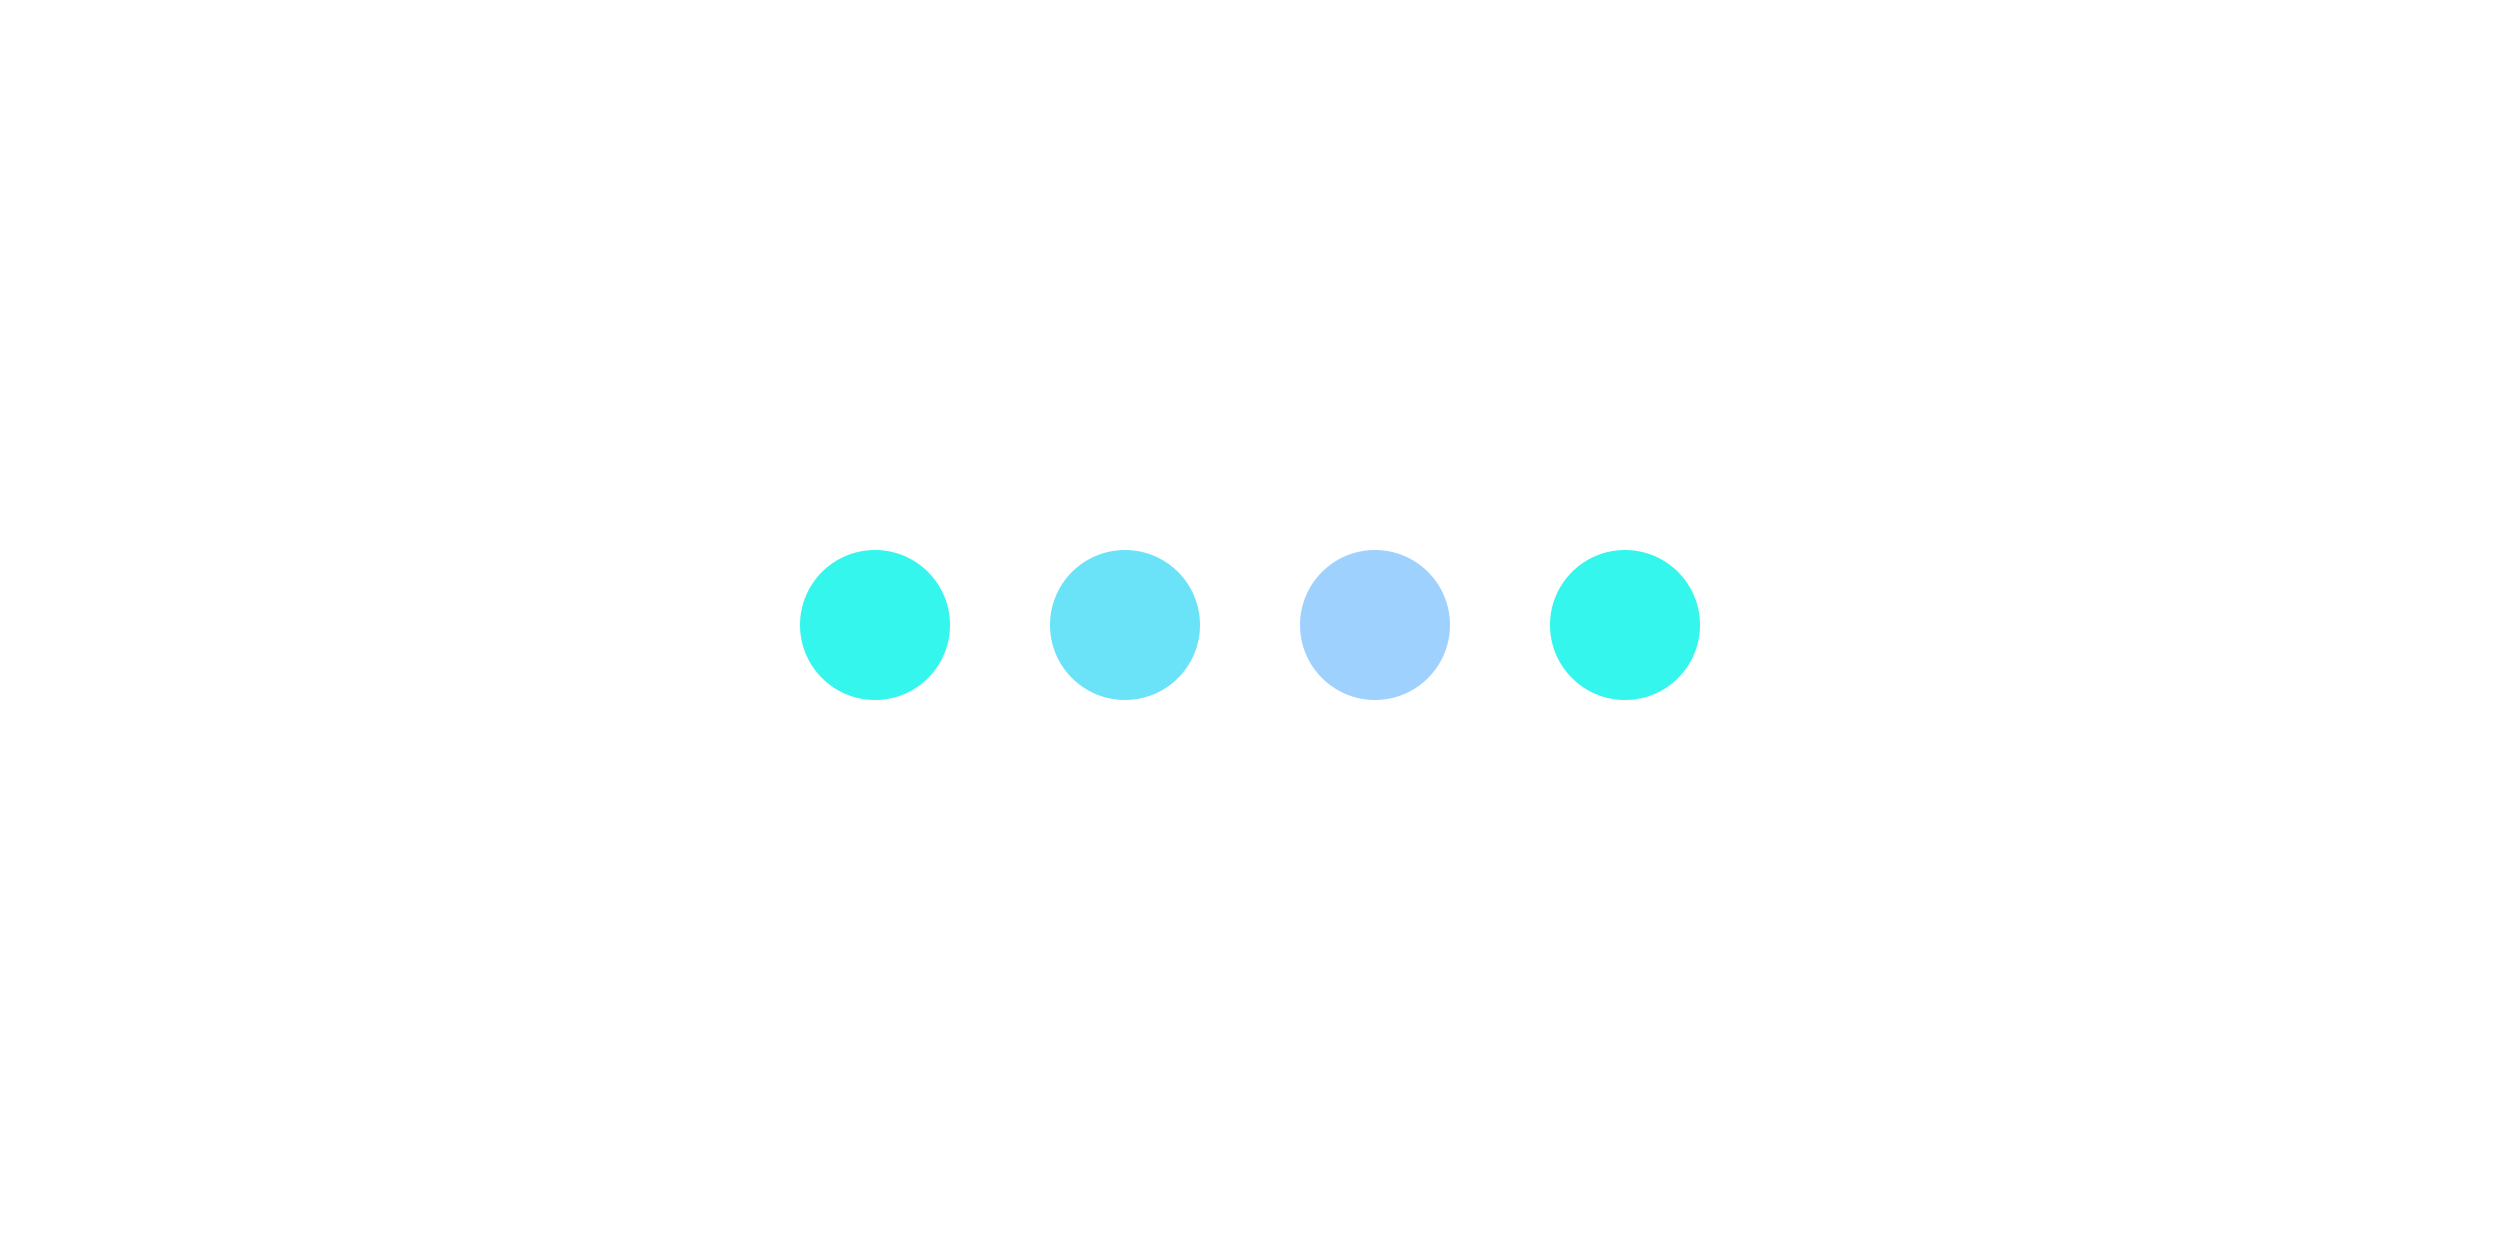 <svg xmlns="http://www.w3.org/2000/svg" xmlns:xlink="http://www.w3.org/1999/xlink" style="margin: auto; display: block;" width="200px" height="100px" viewBox="0 0 100 100" preserveAspectRatio="xMidYMid">
 <g transform="translate(20 50)">
 <circle cx="0" cy="0" r="6" fill="#34f6ed">
   <animateTransform attributeName="transform" type="scale" begin="-0.375s" calcMode="spline" keySplines="0.3 0 0.7 1;0.3 0 0.7 1" values="0;1;0" keyTimes="0;0.5;1" dur="1s" repeatCount="indefinite"></animateTransform>
 </circle>
 </g><g transform="translate(40 50)">
 <circle cx="0" cy="0" r="6" fill="#6ae2f8">
   <animateTransform attributeName="transform" type="scale" begin="-0.25s" calcMode="spline" keySplines="0.3 0 0.7 1;0.3 0 0.7 1" values="0;1;0" keyTimes="0;0.5;1" dur="1s" repeatCount="indefinite"></animateTransform>
 </circle>
 </g><g transform="translate(60 50)">
 <circle cx="0" cy="0" r="6" fill="#9fd1ff">
   <animateTransform attributeName="transform" type="scale" begin="-0.125s" calcMode="spline" keySplines="0.3 0 0.7 1;0.3 0 0.7 1" values="0;1;0" keyTimes="0;0.5;1" dur="1s" repeatCount="indefinite"></animateTransform>
 </circle>
 </g><g transform="translate(80 50)">
 <circle cx="0" cy="0" r="6" fill="#34f6ed">
   <animateTransform attributeName="transform" type="scale" begin="0s" calcMode="spline" keySplines="0.3 0 0.7 1;0.3 0 0.7 1" values="0;1;0" keyTimes="0;0.5;1" dur="1s" repeatCount="indefinite"></animateTransform>
 </circle>
 </g>
 </svg>
